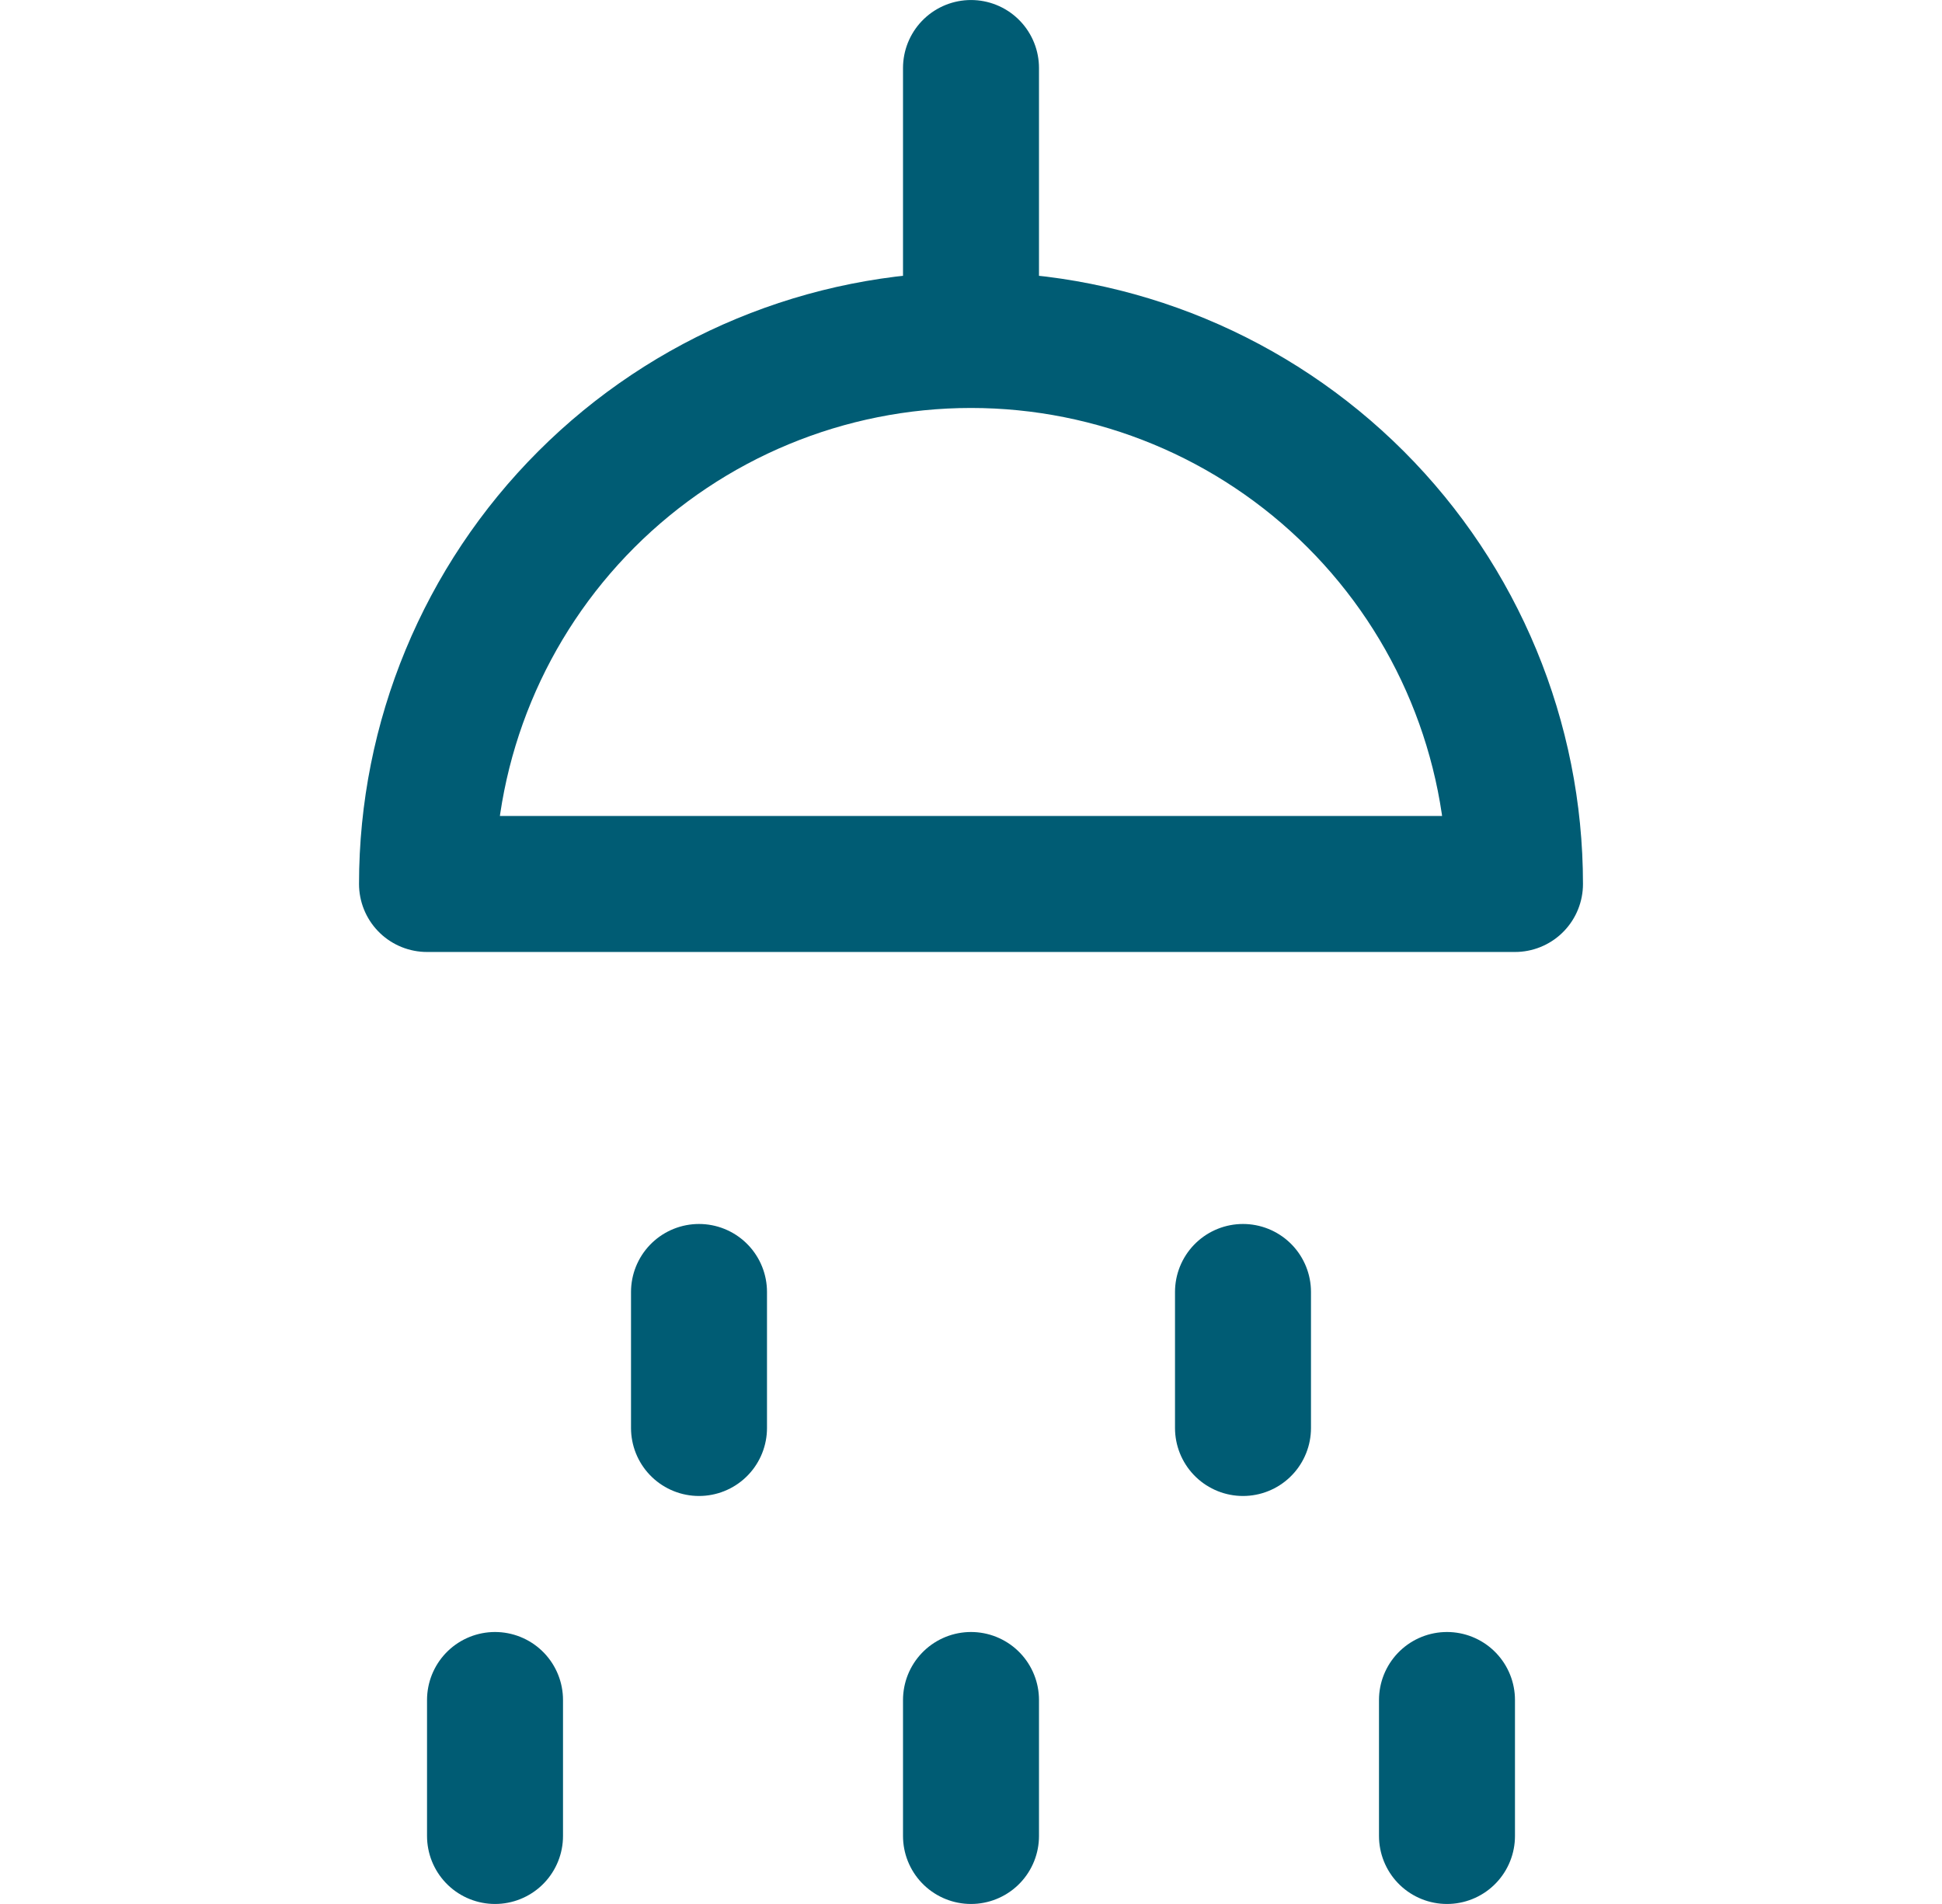 <?xml version="1.0" encoding="UTF-8"?> <svg xmlns="http://www.w3.org/2000/svg" width="51" height="50" viewBox="0 0 51 50" fill="none"><path d="M25.5 8.928C21.711 8.928 18.078 10.434 15.399 13.113C12.719 15.792 11.214 19.425 11.214 23.214H39.786C39.786 19.425 38.281 15.792 35.602 13.113C32.922 10.434 29.289 8.928 25.5 8.928ZM25.5 8.928V1.786M18.357 33.928V37.5M13 44.643V48.214M25.5 44.643V48.214M38 44.643V48.214M32.643 33.928V37.5" stroke="#005C74" stroke-width="3.571" stroke-linecap="round" stroke-linejoin="round"></path></svg> 